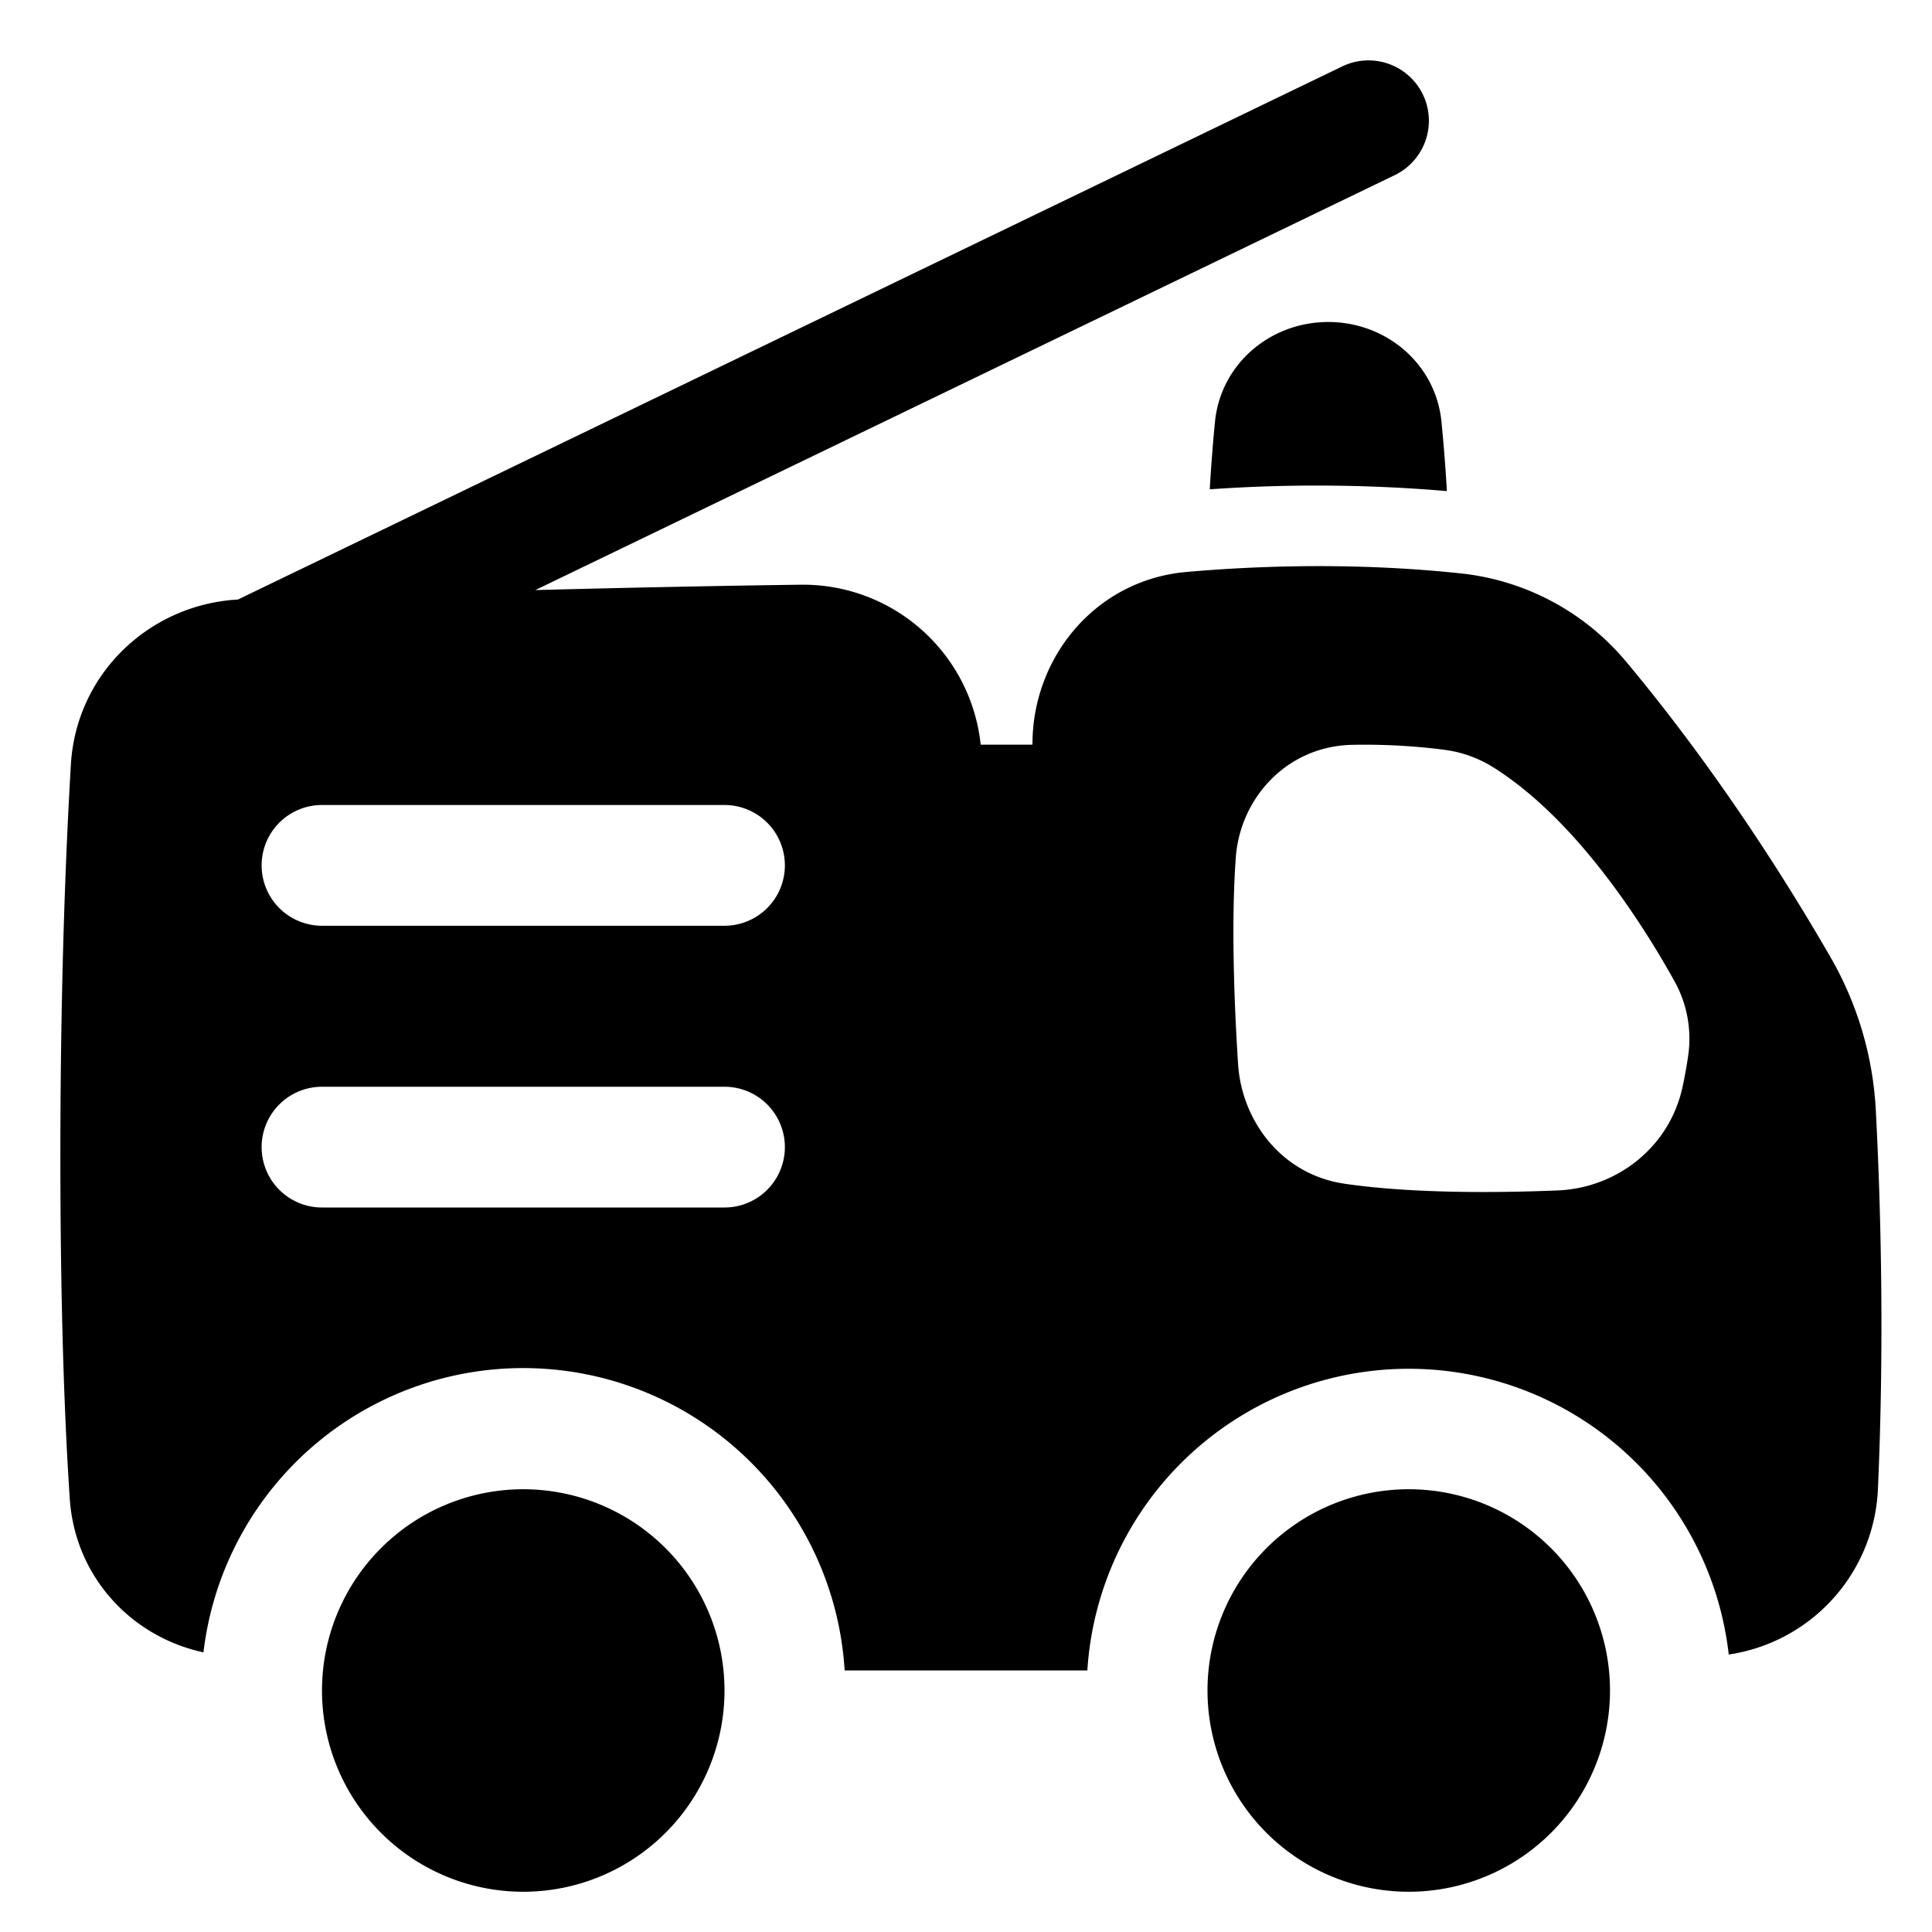 <svg xmlns="http://www.w3.org/2000/svg" width="512" height="512" viewBox="0 0 48 48"><path fill="#000000" fill-rule="evenodd" d="M35.351 2.348a1.5 1.5 0 0 1-.699 2.003L13.3 14.66c2.774-.072 4.992-.112 6.585-.133a4.44 4.44 0 0 1 4.48 3.974h1.284l.005-.165c.07-2.09 1.615-3.932 3.824-4.126c1.71-.15 4.163-.246 6.815.036a6.2 6.2 0 0 1 4.11 2.196c1.211 1.447 3.106 3.925 5.082 7.35a8.5 8.5 0 0 1 1.119 3.794c.105 1.99.226 5.526.052 9.415a4.345 4.345 0 0 1-3.706 4.105a8.001 8.001 0 0 0-15.935.396h-6.03a8 8 0 0 0-15.93-.45c-1.795-.386-3.193-1.88-3.322-3.82c-.117-1.749-.233-4.496-.233-8.496c0-4.34.137-7.641.261-9.742c.134-2.26 1.954-3.976 4.151-4.099L33.348 1.65a1.5 1.5 0 0 1 2.003.698m.5 16.276a15.5 15.5 0 0 0-2.288-.118c-1.612.051-2.754 1.335-2.86 2.799c-.124 1.713-.027 3.829.057 5.137c.09 1.38 1.056 2.736 2.65 2.968c1.756.256 3.944.221 5.292.166c1.46-.06 2.78-1.066 3.103-2.583a11 11 0 0 0 .146-.828a2.94 2.94 0 0 0-.36-1.807c-.3-.54-.865-1.5-1.615-2.493c-.735-.973-1.723-2.079-2.89-2.81a3 3 0 0 0-1.234-.43M8 20a1.5 1.5 0 0 0 0 3h10a1.5 1.5 0 0 0 0-3zm-1.5 8.5A1.5 1.5 0 0 1 8 27h10a1.5 1.5 0 0 1 0 3H8a1.5 1.5 0 0 1-1.5-1.5M33 8c1.442 0 2.673 1.043 2.813 2.48c.052.527.1 1.11.134 1.721a38 38 0 0 0-5.891-.044c.034-.595.08-1.163.13-1.678C30.328 9.043 31.558 8 33 8m-3 34a5 5 0 1 0 10 0a5 5 0 0 0-10 0m-17 5a5 5 0 1 1 0-10a5 5 0 0 1 0 10" clip-rule="evenodd"/></svg>